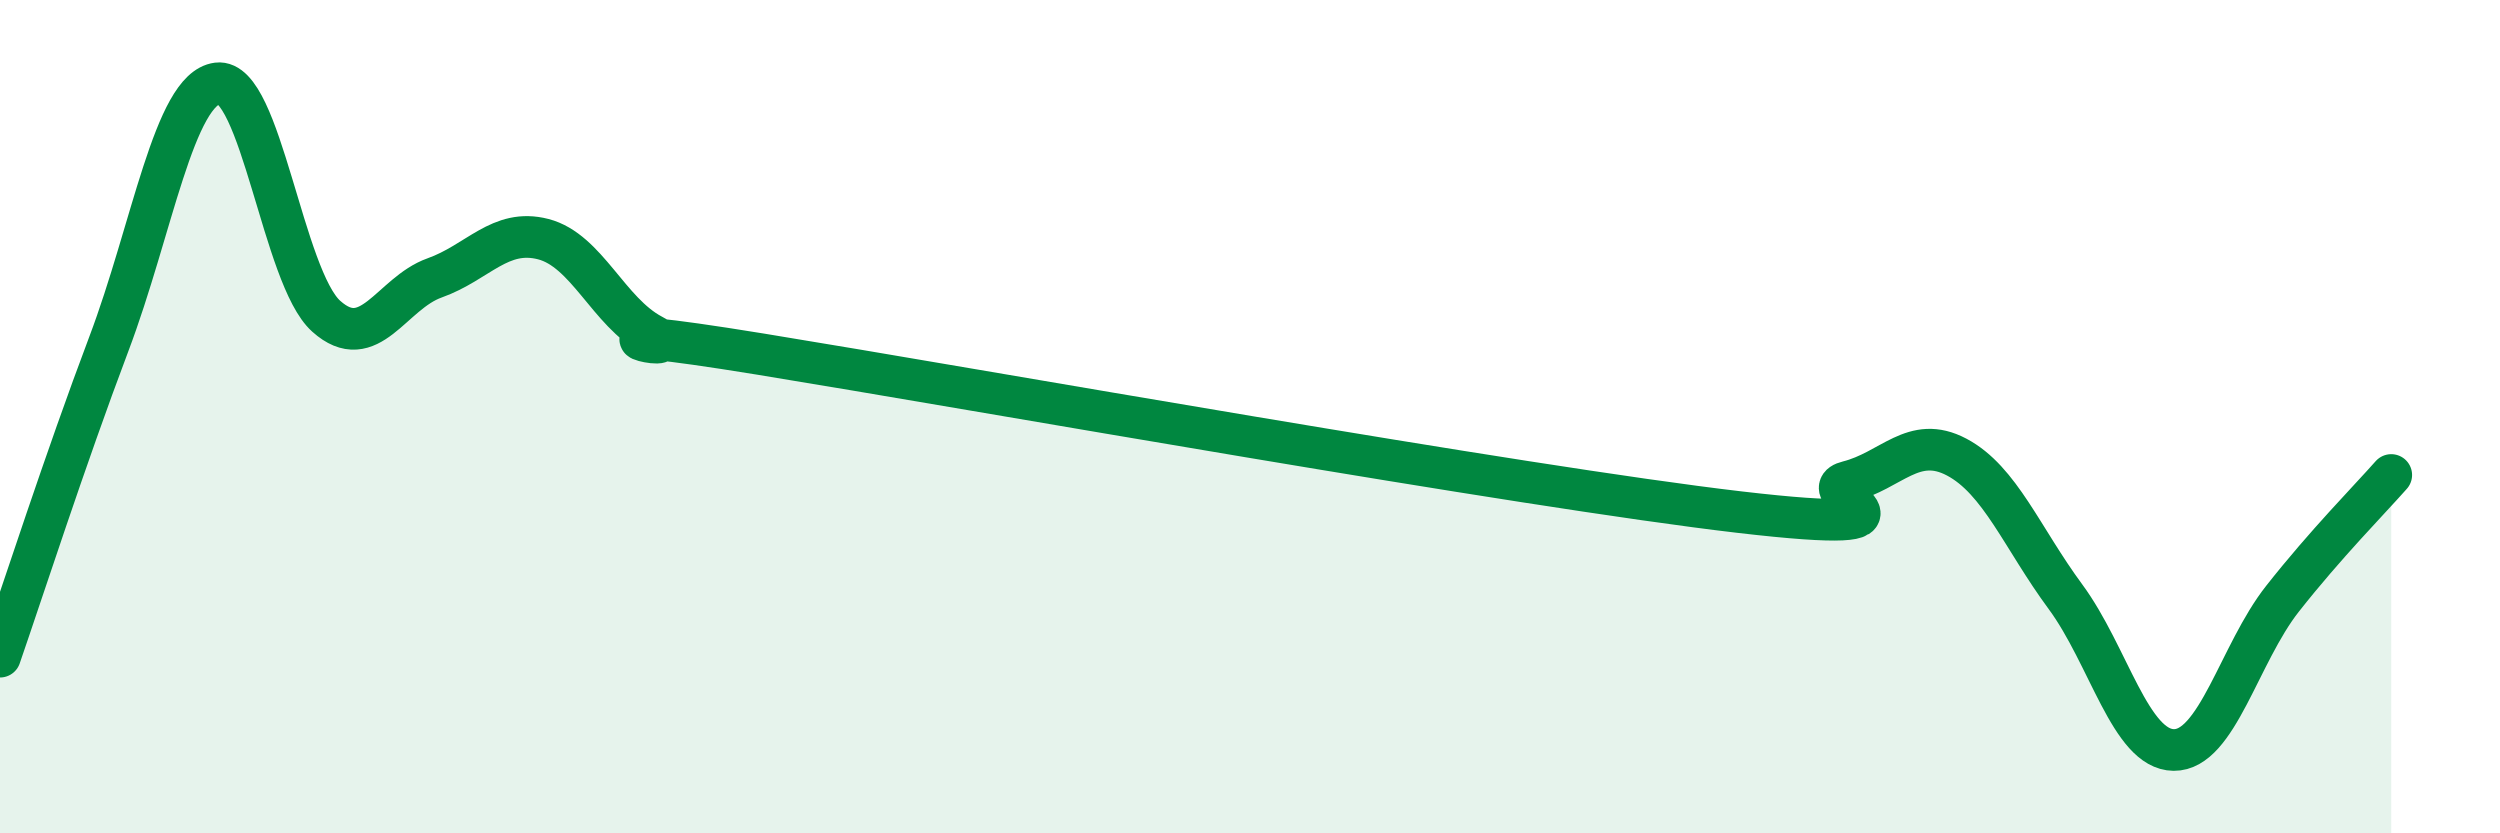 
    <svg width="60" height="20" viewBox="0 0 60 20" xmlns="http://www.w3.org/2000/svg">
      <path
        d="M 0,15.76 C 0.52,14.26 1.57,11.01 2.61,8.26 C 3.65,5.51 4.18,2.13 5.22,2 C 6.26,1.87 6.79,6.66 7.83,7.59 C 8.87,8.52 9.39,7.04 10.43,6.67 C 11.47,6.3 12,5.47 13.04,5.74 C 14.08,6.01 14.61,7.49 15.65,8.04 C 16.69,8.59 13.04,7.65 18.26,8.5 C 23.48,9.35 36.52,11.68 41.74,12.29 C 46.96,12.9 43.31,11.82 44.35,11.56 C 45.39,11.3 45.92,10.42 46.96,10.97 C 48,11.52 48.53,12.91 49.57,14.32 C 50.61,15.73 51.13,17.99 52.17,18 C 53.21,18.01 53.74,15.69 54.78,14.37 C 55.82,13.05 56.87,11.99 57.39,11.4L57.39 20L0 20Z"
        fill="#008740"
        opacity="0.1"
        stroke-linecap="round"
        stroke-linejoin="round"
      />
      <path
        d="M 0,15.76 C 0.52,14.26 1.57,11.01 2.61,8.26 C 3.65,5.51 4.18,2.13 5.22,2 C 6.26,1.87 6.79,6.66 7.83,7.59 C 8.87,8.52 9.39,7.04 10.43,6.67 C 11.47,6.3 12,5.47 13.04,5.74 C 14.08,6.01 14.61,7.49 15.65,8.04 C 16.69,8.59 13.04,7.65 18.26,8.5 C 23.48,9.35 36.52,11.68 41.74,12.29 C 46.96,12.9 43.31,11.82 44.35,11.56 C 45.39,11.3 45.92,10.42 46.96,10.97 C 48,11.52 48.53,12.91 49.57,14.32 C 50.61,15.73 51.13,17.99 52.17,18 C 53.21,18.01 53.74,15.69 54.78,14.37 C 55.82,13.05 56.87,11.99 57.39,11.4"
        stroke="#008740"
        stroke-width="1"
        fill="none"
        stroke-linecap="round"
        stroke-linejoin="round"
      />
    </svg>
  